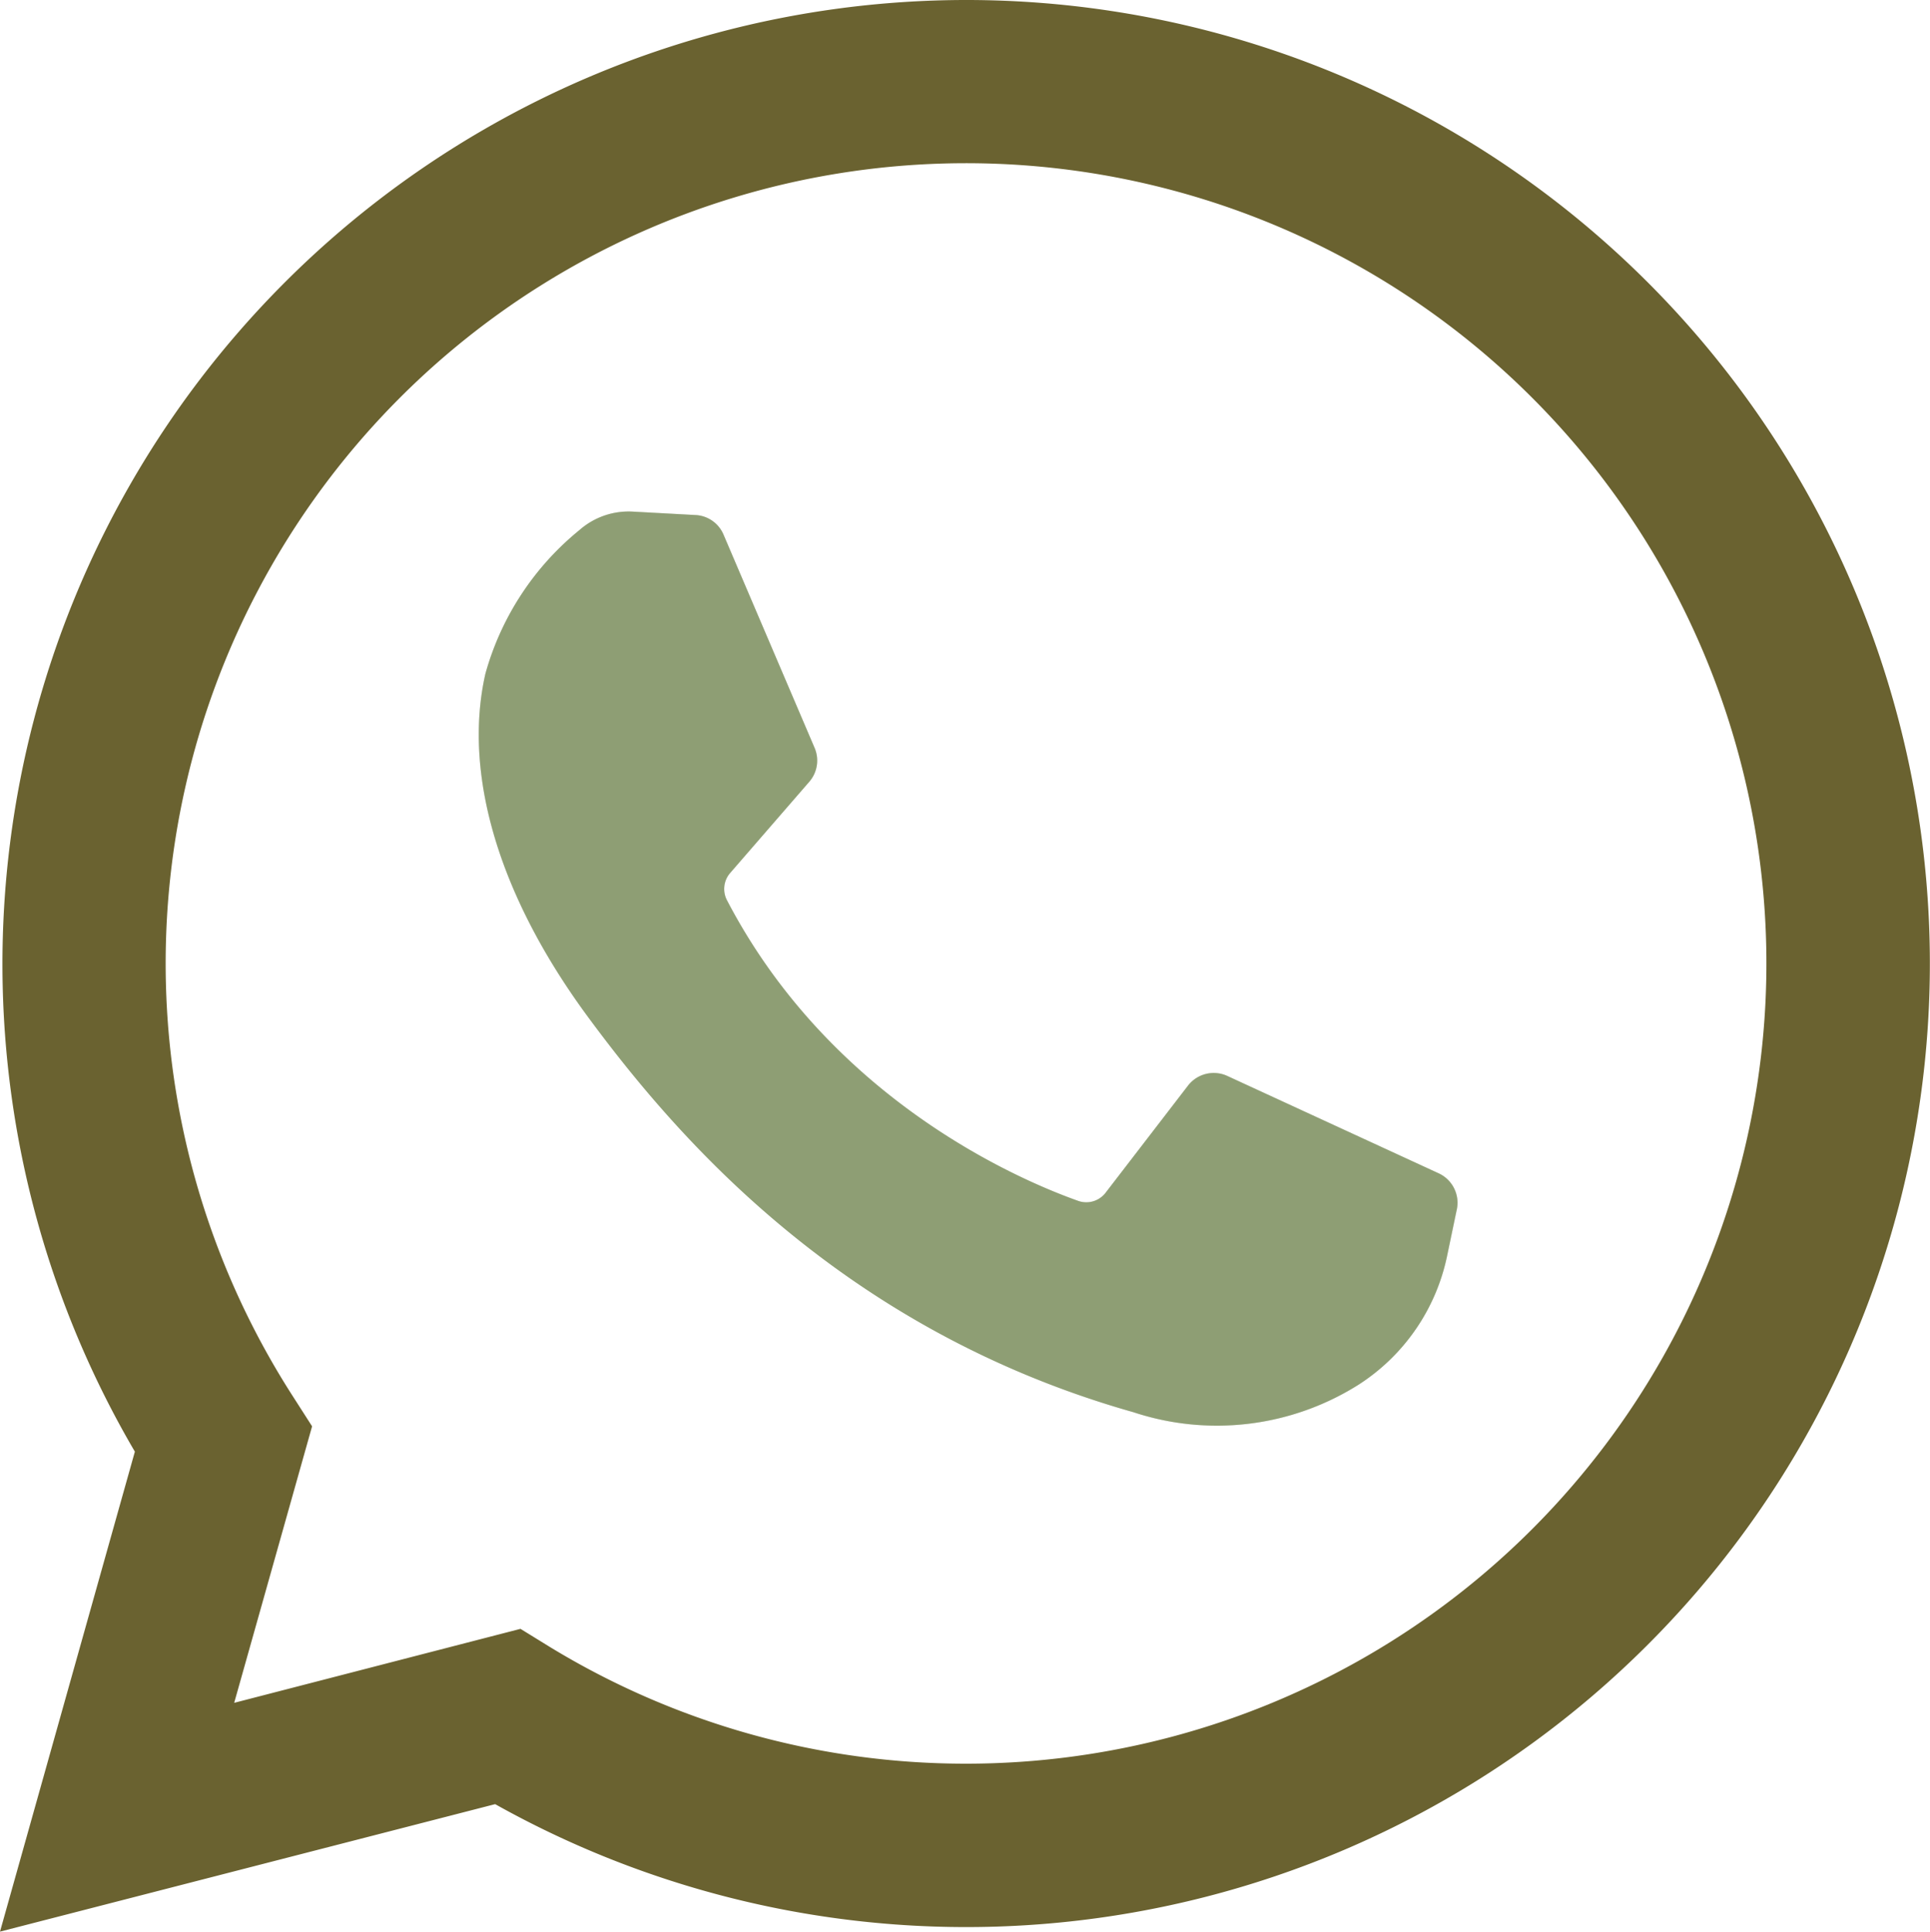 <svg id="Group_1286" data-name="Group 1286" xmlns="http://www.w3.org/2000/svg" xmlns:xlink="http://www.w3.org/1999/xlink" width="99.899" height="100" viewBox="0 0 99.899 100">
  <defs>
    <clipPath id="clip-path">
      <rect id="Rectangle_138" data-name="Rectangle 138" width="99.899" height="100" fill="none"/>
    </clipPath>
  </defs>
  <g id="Group_1285" data-name="Group 1285" transform="translate(0 0)" clip-path="url(#clip-path)">
    <path id="Path_1303" data-name="Path 1303" d="M60.454,46.652l-.5,2.394A10.448,10.448,0,0,1,55.389,55.7,13.747,13.747,0,0,1,43.72,57.136c-15.146-4.284-23.715-14.315-28.327-20.59-4.587-6.275-6.376-12.525-5.217-17.641a14.629,14.629,0,0,1,4.864-7.434,3.854,3.854,0,0,1,2.772-.958l3.226.176A1.662,1.662,0,0,1,22.5,11.7l4.713,11.038a1.674,1.674,0,0,1-.277,1.764l-4.108,4.738a1.263,1.263,0,0,0-.151,1.386C28.1,41.032,37.949,45.165,40.872,46.2a1.26,1.26,0,0,0,1.386-.4l4.284-5.57a1.682,1.682,0,0,1,2.041-.5l10.938,5.04a1.679,1.679,0,0,1,.932,1.89" transform="translate(14.949 15.974)" fill="#e7ebe2" fill-rule="evenodd"/>
    <path id="Path_1304" data-name="Path 1304" d="M50,0A49.908,49.908,0,0,0,6.981,75.151L0,100l25.63-6.6A49.882,49.882,0,1,0,50,0m0,91.305a41.336,41.336,0,0,1-21.547-6.048l-1.512-.932L12.122,88.155l4.032-14.315-1.033-1.613A41.428,41.428,0,1,1,50,91.305" transform="translate(0 0)" fill="#6a6230" fill-rule="evenodd"/>
    <path id="Path_1305" data-name="Path 1305" d="M60.454,46.652l-.5,2.394A10.448,10.448,0,0,1,55.389,55.7,13.747,13.747,0,0,1,43.72,57.136c-15.146-4.284-23.715-14.315-28.327-20.59-4.587-6.275-6.376-12.525-5.217-17.641a14.629,14.629,0,0,1,4.864-7.434,3.854,3.854,0,0,1,2.772-.958l3.226.176A1.662,1.662,0,0,1,22.5,11.7l4.713,11.038a1.674,1.674,0,0,1-.277,1.764l-4.108,4.738a1.263,1.263,0,0,0-.151,1.386C28.1,41.032,37.949,45.165,40.872,46.2a1.26,1.26,0,0,0,1.386-.4l4.284-5.57a1.682,1.682,0,0,1,2.041-.5l10.938,5.04a1.679,1.679,0,0,1,.932,1.89" transform="translate(14.949 15.974)" fill="#e7ebe2" fill-rule="evenodd"/>
    <path id="Path_1306" data-name="Path 1306" d="M60.454,46.652l-.5,2.394A10.448,10.448,0,0,1,55.389,55.7,13.747,13.747,0,0,1,43.72,57.136c-15.146-4.284-23.715-14.315-28.327-20.59-4.587-6.275-6.376-12.525-5.217-17.641a14.629,14.629,0,0,1,4.864-7.434,3.854,3.854,0,0,1,2.772-.958l3.226.176A1.662,1.662,0,0,1,22.5,11.7l4.713,11.038a1.674,1.674,0,0,1-.277,1.764l-4.108,4.738a1.263,1.263,0,0,0-.151,1.386C28.1,41.032,37.949,45.165,40.872,46.2a1.26,1.26,0,0,0,1.386-.4l4.284-5.57a1.682,1.682,0,0,1,2.041-.5l10.938,5.04a1.679,1.679,0,0,1,.932,1.89" transform="translate(14.949 15.974)" fill="#8e9e74" fill-rule="evenodd"/>
  </g>
</svg>
